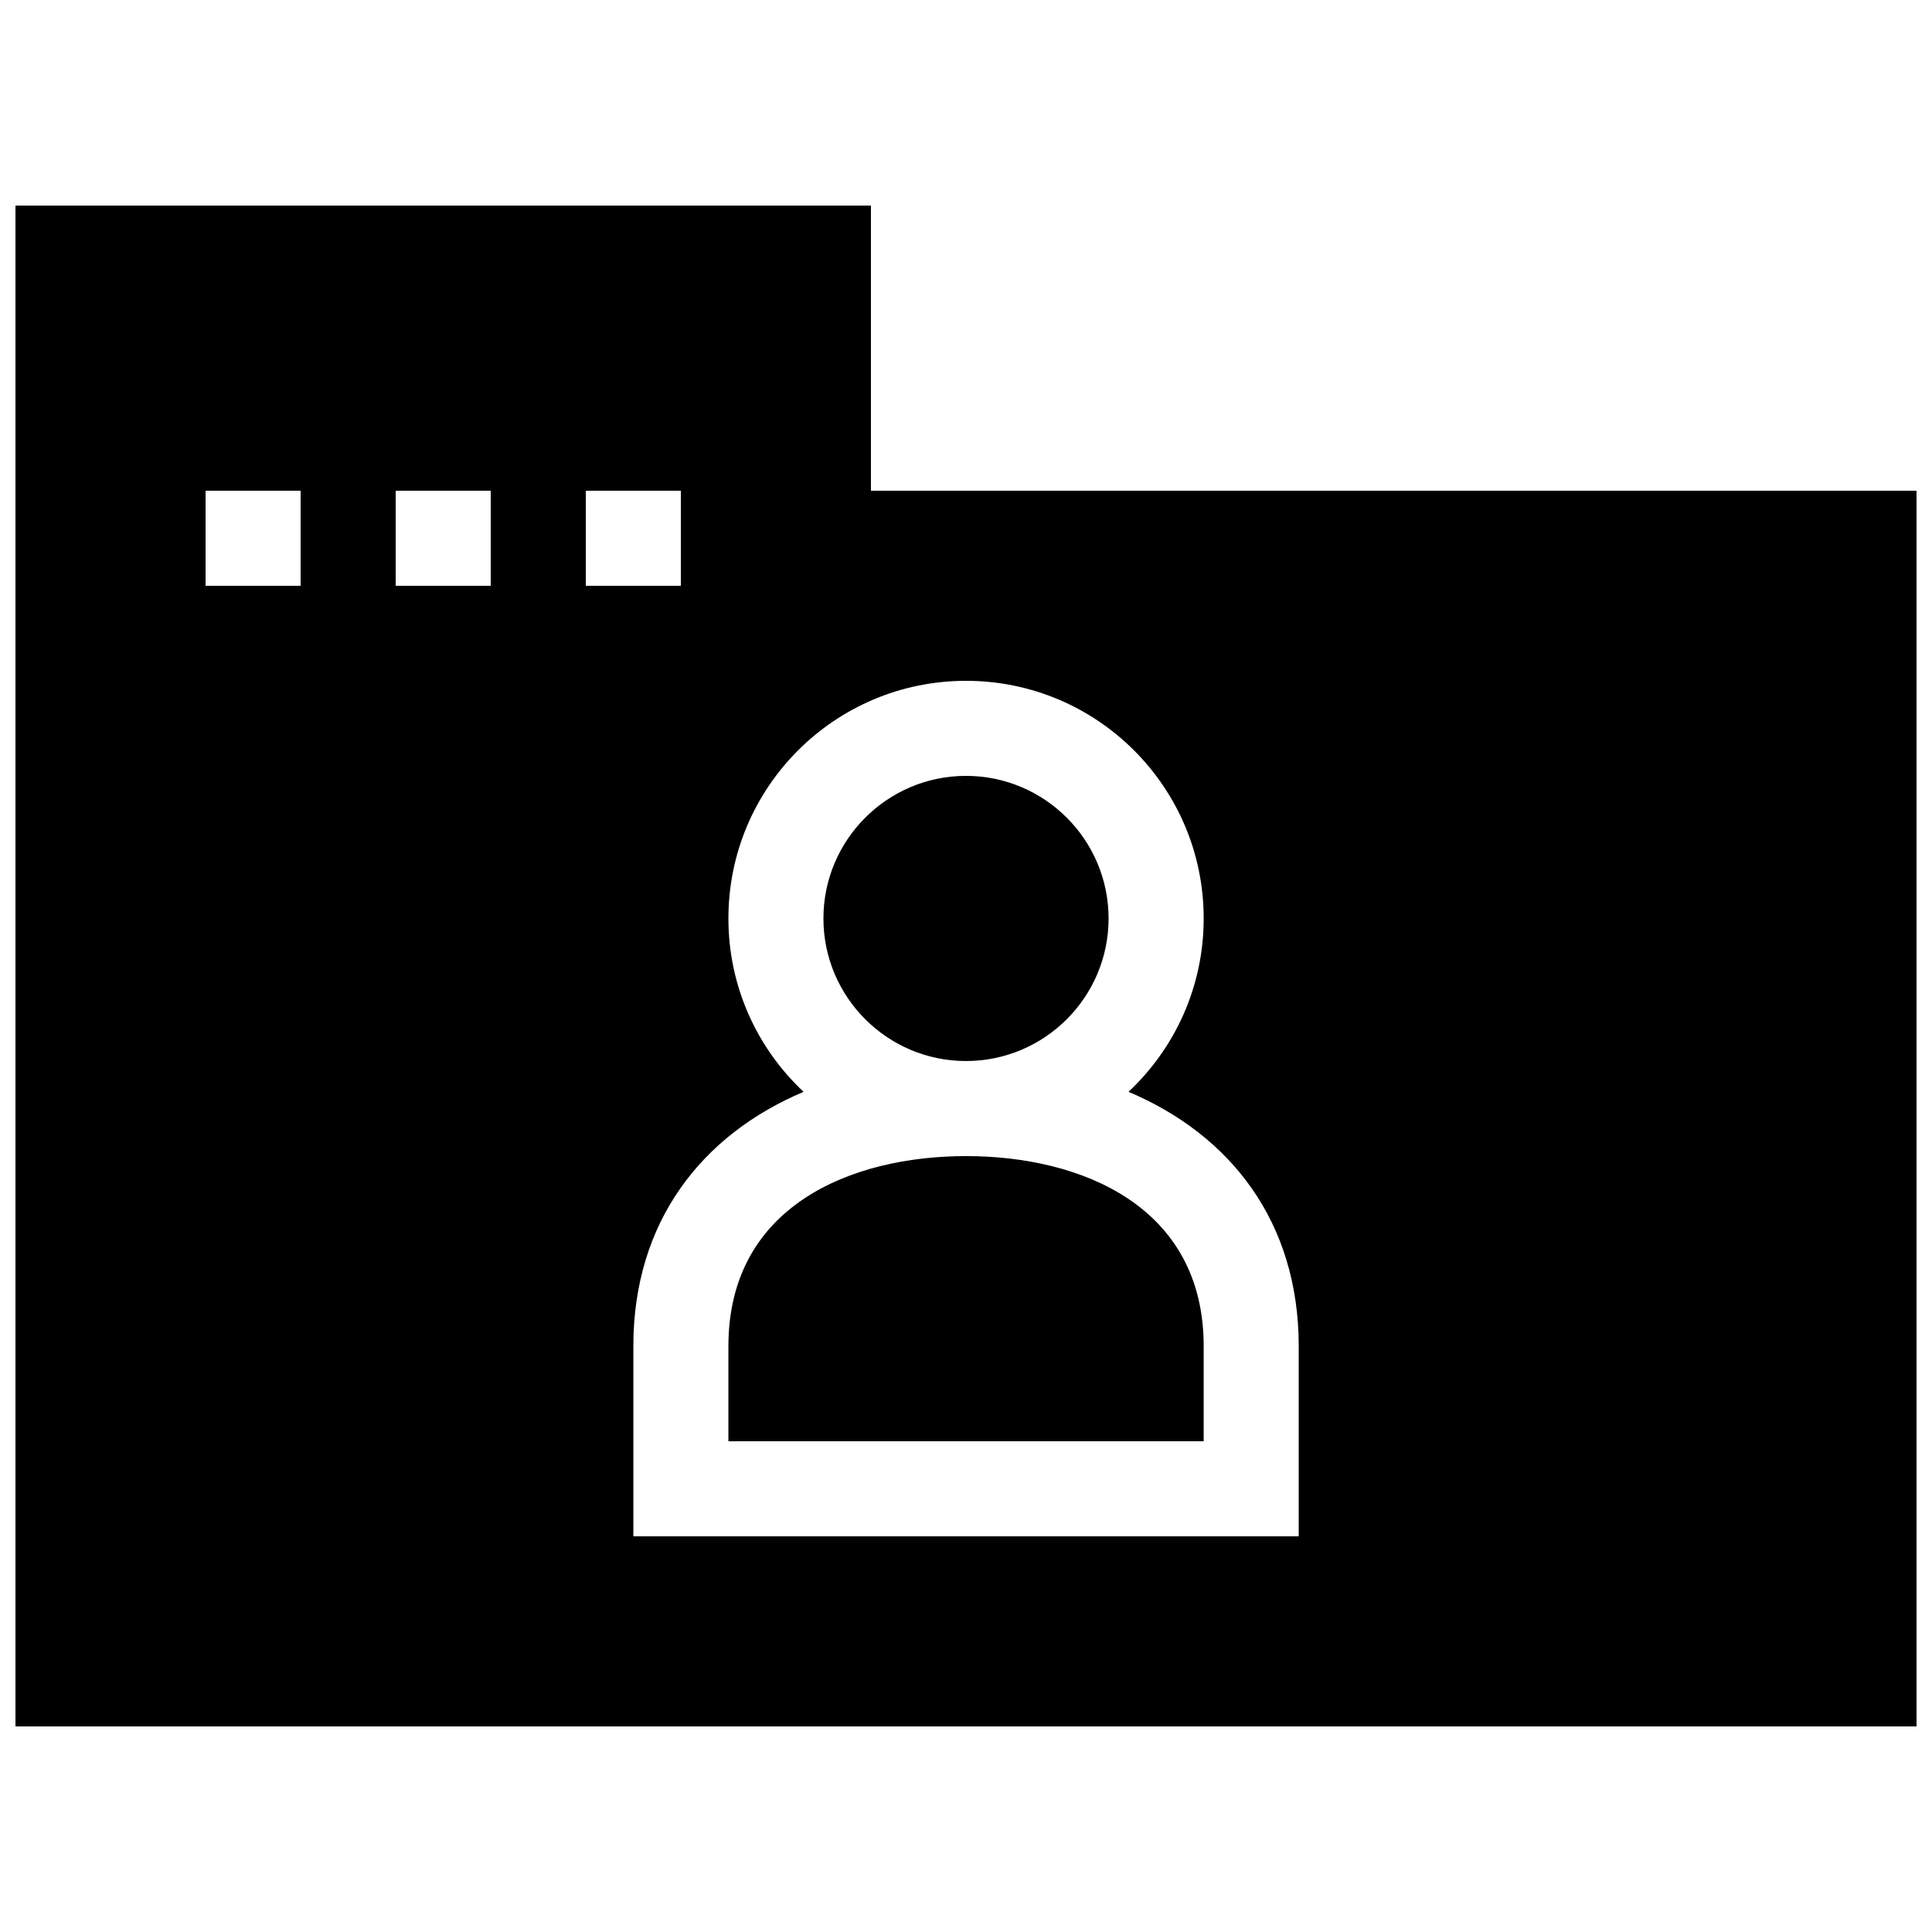 <?xml version="1.0" encoding="UTF-8"?>
<!-- Uploaded to: SVG Repo, www.svgrepo.com, Generator: SVG Repo Mixer Tools -->
<svg width="800px" height="800px" version="1.1" viewBox="144 144 512 512" xmlns="http://www.w3.org/2000/svg">
 <defs>
  <clipPath id="a">
   <path d="m148.09 198h503.81v404h-503.81z"/>
  </clipPath>
 </defs>
 <g clip-path="url(#a)">
  <path d="m374.81 274.05v-75.57h-226.71v403.05h503.81v-327.48zm-151.14 25.191h-25.191v-25.191h25.191zm50.383 0h-25.191v-25.191h25.191zm25.191-25.191h25.191v25.191h-25.191zm188.93 277.09h-176.33v-50.379c0-33.066 18.199-56.047 45.117-67.414-12.258-11.488-19.926-27.816-19.926-45.941 0-34.785 28.191-62.98 62.977-62.98 34.781 0 62.977 28.191 62.977 62.977 0 18.133-7.664 34.457-19.926 45.941 26.922 11.367 45.113 34.352 45.113 67.418zm-25.188-50.379v25.191h-125.95v-25.191c0-37.145 32.52-50.383 62.977-50.383 30.453 0 62.977 13.234 62.977 50.383zm-100.77-113.36c0-20.836 16.949-37.785 37.785-37.785 20.836 0 37.785 16.949 37.785 37.785 0.004 20.84-16.945 37.785-37.781 37.785-20.84 0-37.789-16.945-37.789-37.785z"/>
 </g>
</svg>